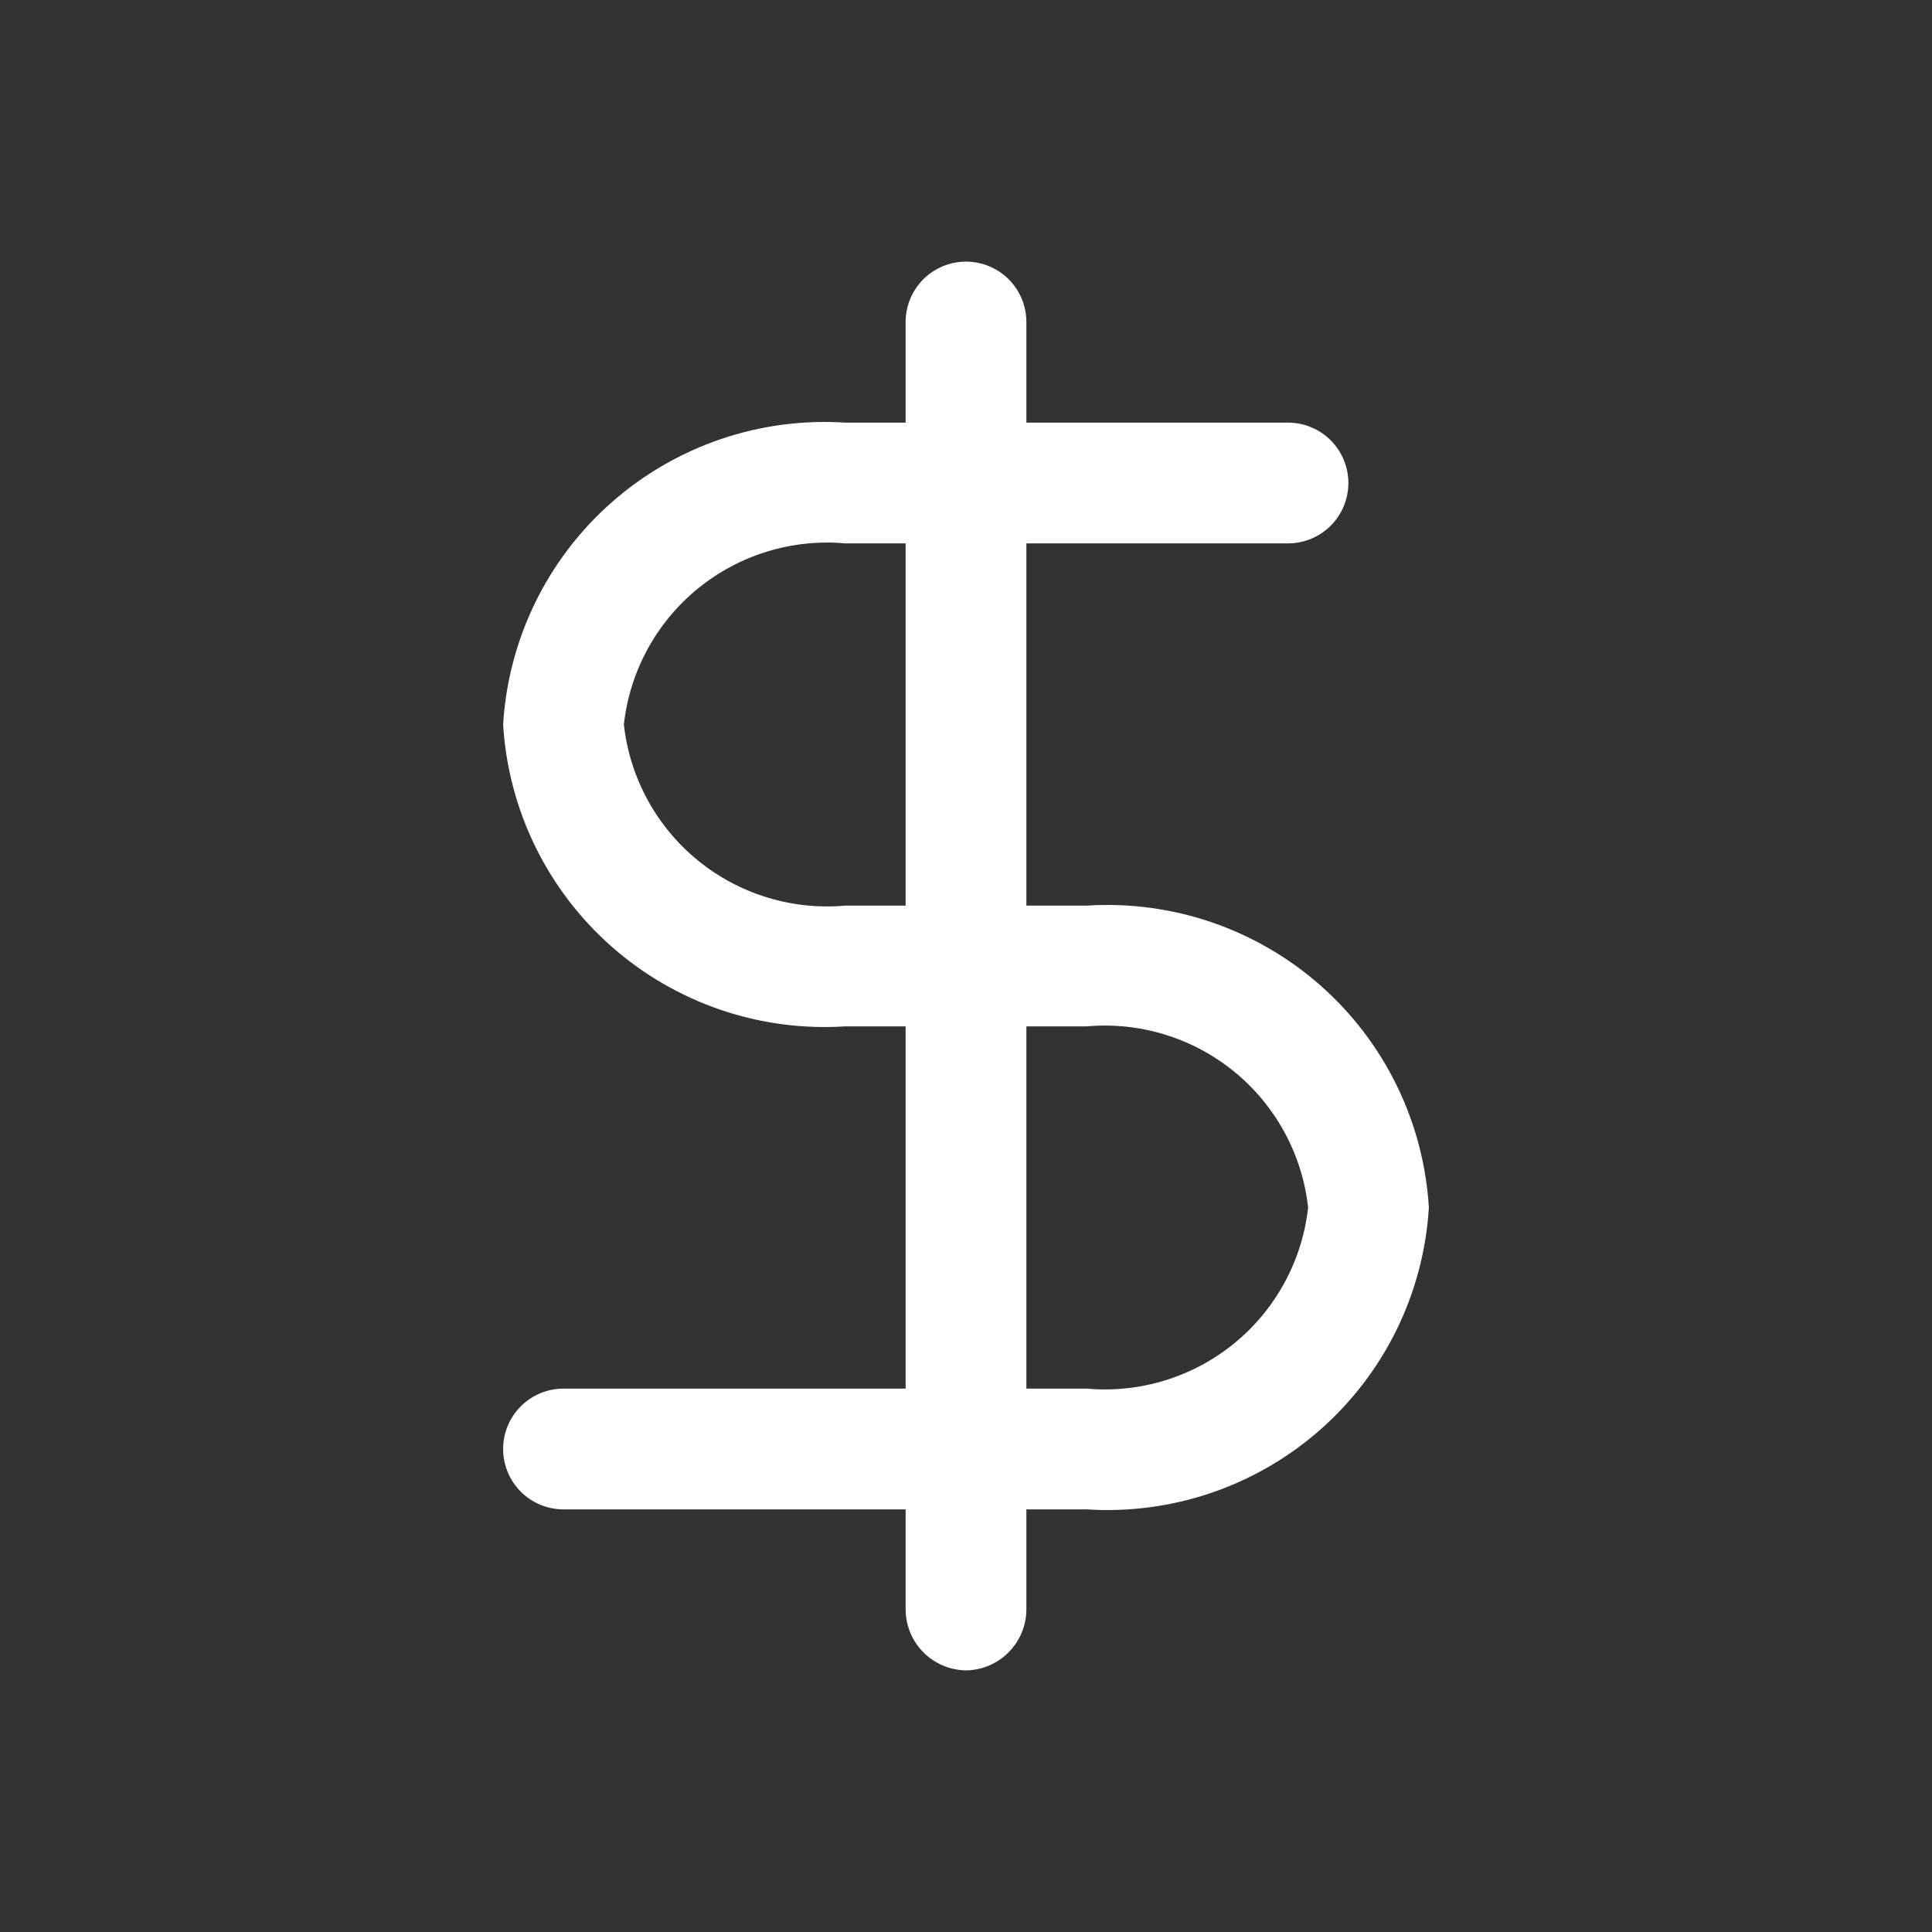 <?xml version="1.0" encoding="UTF-8"?>
<svg xmlns="http://www.w3.org/2000/svg" width="48" height="48" viewBox="0 0 48 48" fill="none">
  <rect x="0" y="0" width="48" height="48" fill="#333333" stroke="none"/>
  <path d="M24 41.5C23.604 41.495 23.225 41.335 22.945 41.055C22.665 40.775 22.505 40.396 22.5 40V8C22.5 7.602 22.658 7.221 22.939 6.939C23.221 6.658 23.602 6.5 24 6.5C24.398 6.5 24.779 6.658 25.061 6.939C25.342 7.221 25.5 7.602 25.5 8V40C25.495 40.396 25.335 40.775 25.055 41.055C24.775 41.335 24.396 41.495 24 41.5Z" fill="white"></path>
  <path d="M27 37.5H14C13.602 37.5 13.221 37.342 12.939 37.061C12.658 36.779 12.5 36.398 12.5 36C12.5 35.602 12.658 35.221 12.939 34.939C13.221 34.658 13.602 34.5 14 34.5H27C28.323 34.618 29.64 34.213 30.668 33.372C31.696 32.531 32.354 31.32 32.5 30C32.354 28.68 31.696 27.469 30.668 26.628C29.64 25.787 28.323 25.382 27 25.5H21C19.949 25.568 18.895 25.427 17.898 25.087C16.902 24.746 15.982 24.212 15.192 23.515C14.403 22.818 13.758 21.973 13.296 21.026C12.834 20.08 12.564 19.051 12.5 18C12.564 16.949 12.834 15.92 13.296 14.974C13.758 14.027 14.403 13.181 15.192 12.485C15.982 11.788 16.902 11.254 17.898 10.913C18.895 10.573 19.949 10.432 21 10.5H32C32.398 10.5 32.779 10.658 33.061 10.939C33.342 11.221 33.5 11.602 33.5 12C33.5 12.398 33.342 12.779 33.061 13.061C32.779 13.342 32.398 13.5 32 13.5H21C19.677 13.382 18.36 13.787 17.332 14.628C16.304 15.469 15.646 16.68 15.5 18C15.646 19.32 16.304 20.531 17.332 21.372C18.36 22.213 19.677 22.618 21 22.5H27C28.051 22.432 29.105 22.573 30.102 22.913C31.098 23.254 32.018 23.788 32.808 24.485C33.597 25.181 34.242 26.027 34.704 26.974C35.166 27.92 35.436 28.949 35.5 30C35.436 31.051 35.166 32.08 34.704 33.026C34.242 33.972 33.597 34.818 32.808 35.515C32.018 36.212 31.098 36.746 30.102 37.087C29.105 37.427 28.051 37.568 27 37.5Z" fill="white"></path>
</svg>
